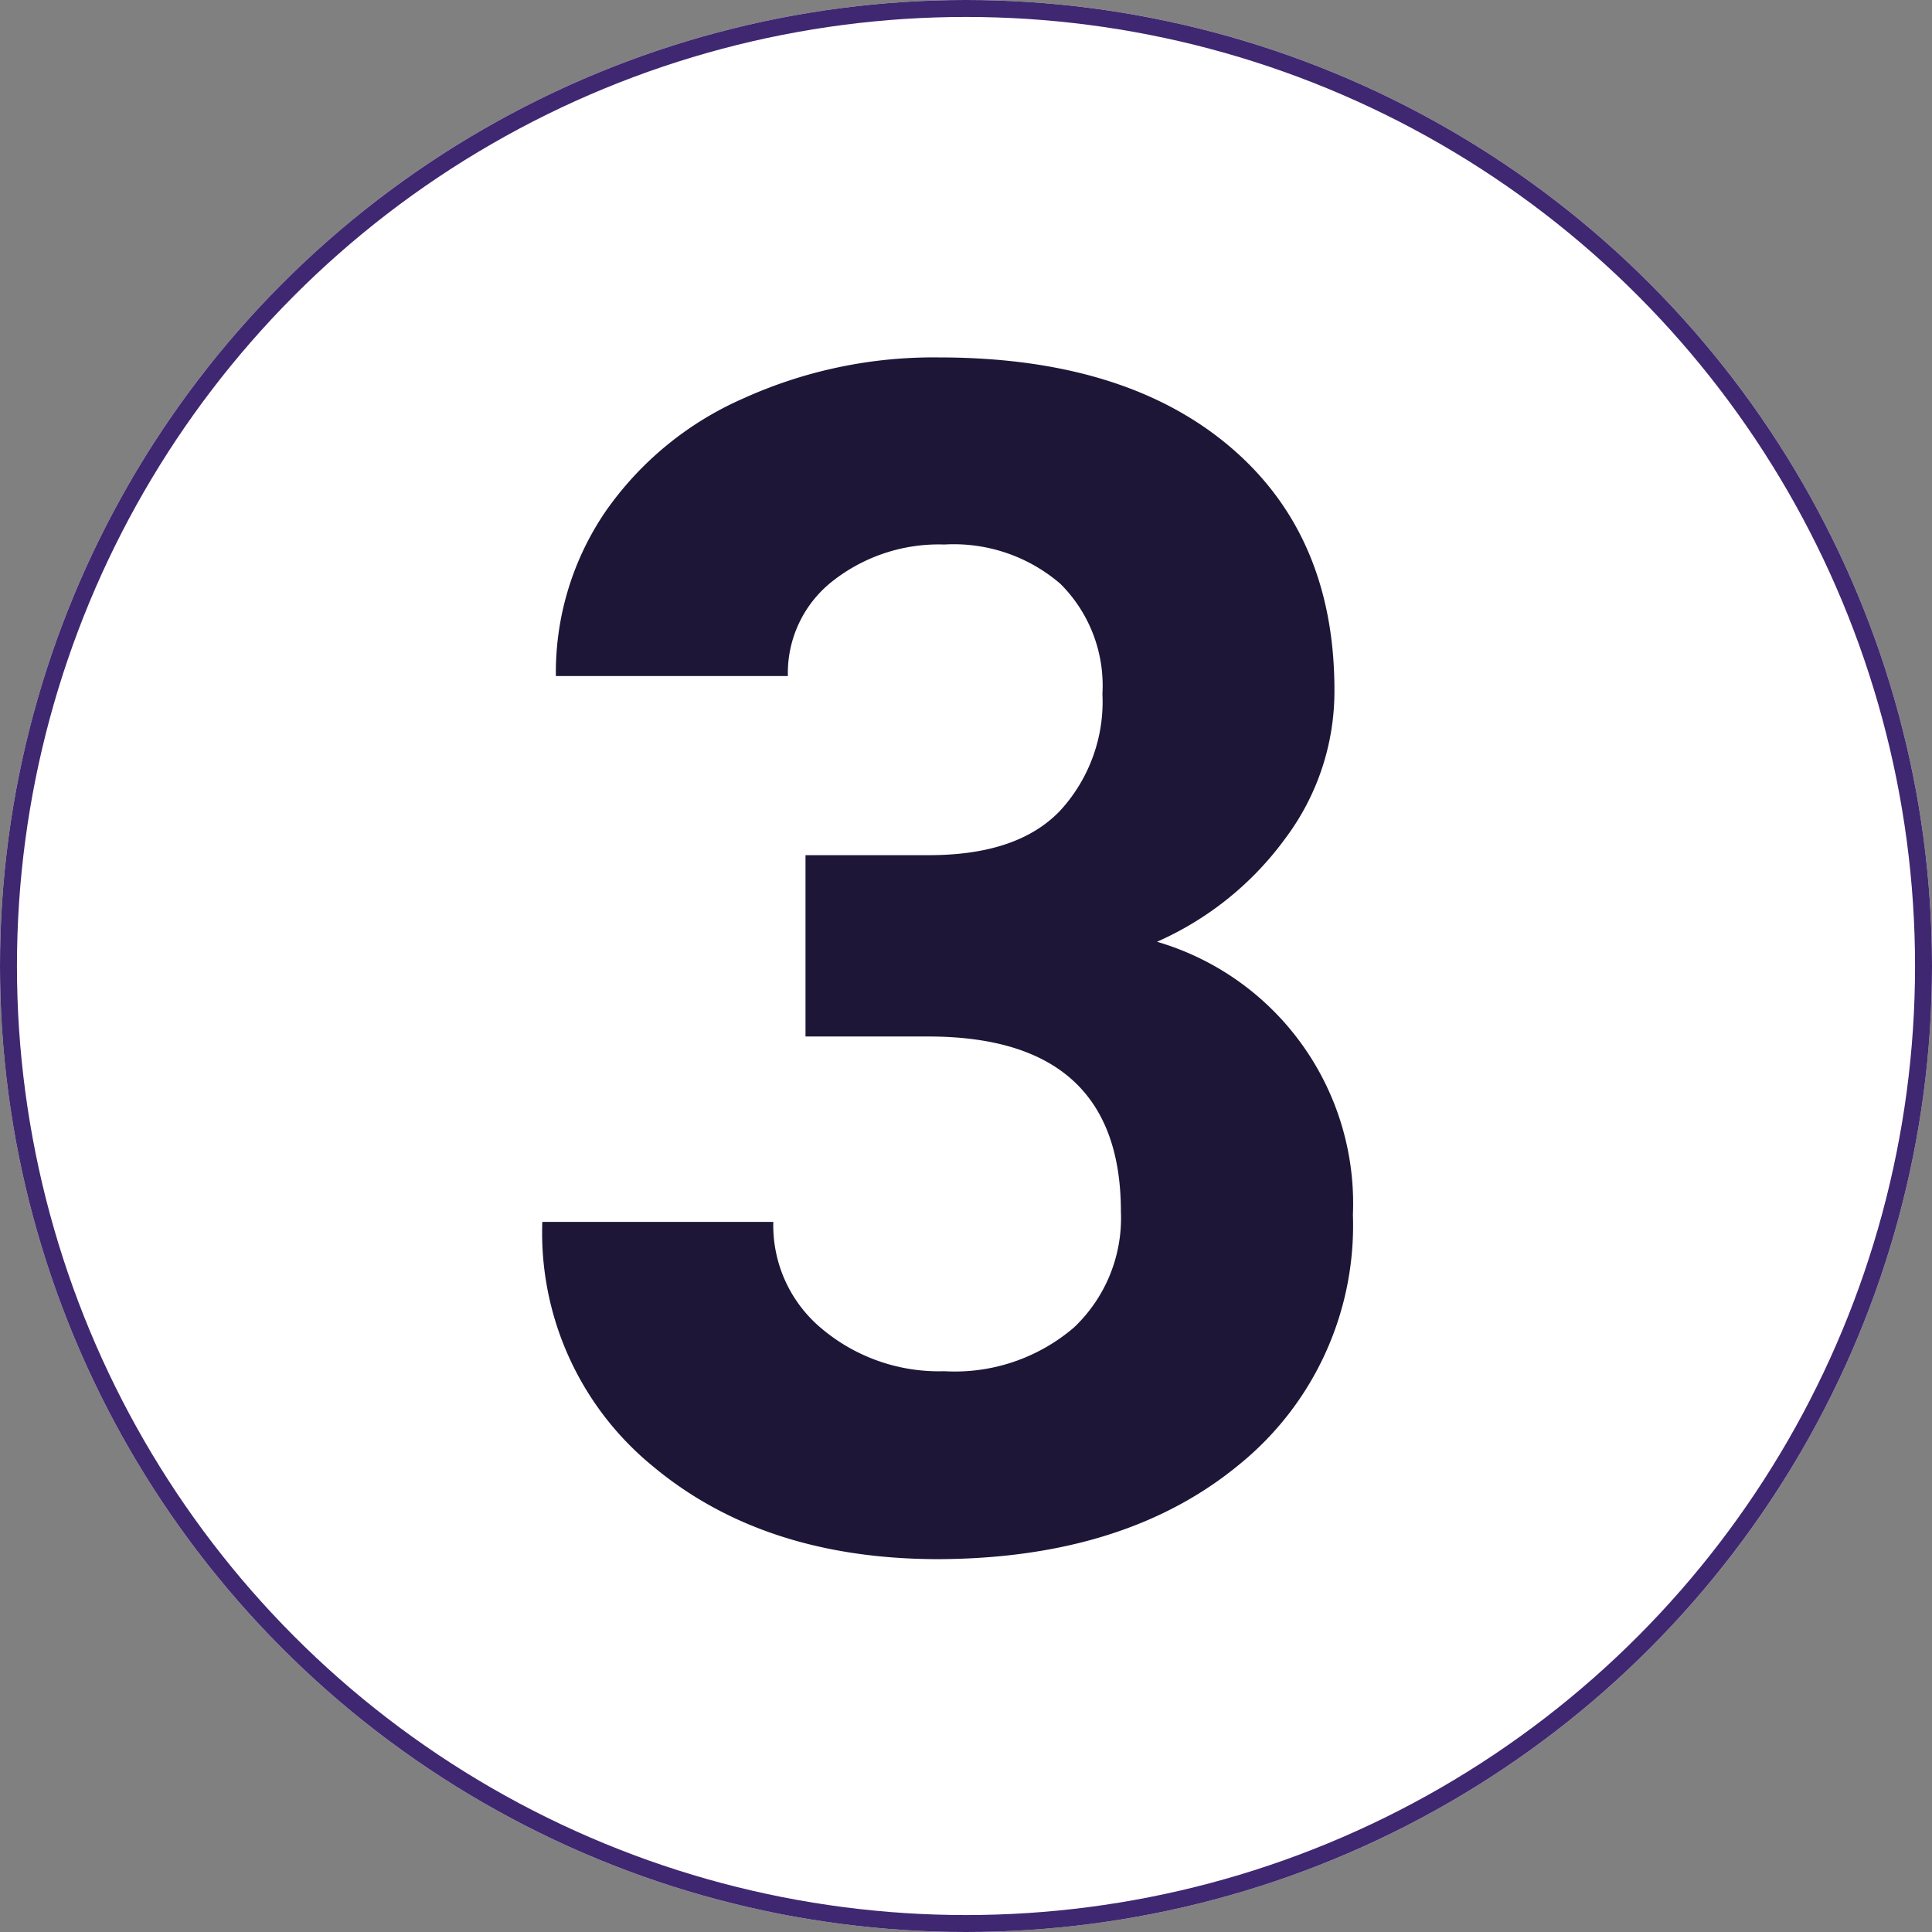 <svg xmlns="http://www.w3.org/2000/svg" viewBox="0 0 114 114"><rect x="0" y="0" width="114" height="114" fill="#808080" stroke="none"/><defs><style>.cls-1{fill:#fff;}.cls-2{fill:none;stroke:#3f2771;}.cls-3{isolation:isolate;}.cls-4{fill:#1d1637;}</style></defs><g id="Vrstva_2" data-name="Vrstva 2"><g id="Vrstva_1-2" data-name="Vrstva 1"><g id="Ellipse_30" data-name="Ellipse 30"><circle class="cls-1" cx="57" cy="57" r="57"/><circle class="cls-2" cx="57" cy="57" r="56.5"/></g><g id="_3" data-name=" 3" class="cls-3"><g class="cls-3"><path class="cls-4" d="M47.53,50.46h7.29q5.22,0,7.72-2.61a9.5,9.5,0,0,0,2.51-6.91,8.47,8.47,0,0,0-2.48-6.49,9.63,9.63,0,0,0-6.85-2.32,10.13,10.13,0,0,0-6.58,2.15,6.89,6.89,0,0,0-2.65,5.61H32.8a16.85,16.85,0,0,1,2.91-9.68,19.38,19.38,0,0,1,8.15-6.7,27.18,27.18,0,0,1,11.53-2.42q10.94,0,17.15,5.24t6.2,14.42a14.46,14.46,0,0,1-2.89,8.71,18.71,18.71,0,0,1-7.58,6.11A16.09,16.09,0,0,1,79.83,71.68a18.16,18.16,0,0,1-6.7,14.73Q66.43,91.95,55.39,92,45.07,92,38.5,86.5A17.79,17.79,0,0,1,32,72.1H45.63a7.92,7.92,0,0,0,2.92,6.35,10.73,10.73,0,0,0,7.17,2.46,10.8,10.8,0,0,0,7.65-2.58,8.89,8.89,0,0,0,2.77-6.84q0-10.33-11.37-10.33H47.53Z"/></g></g></g></g></svg>